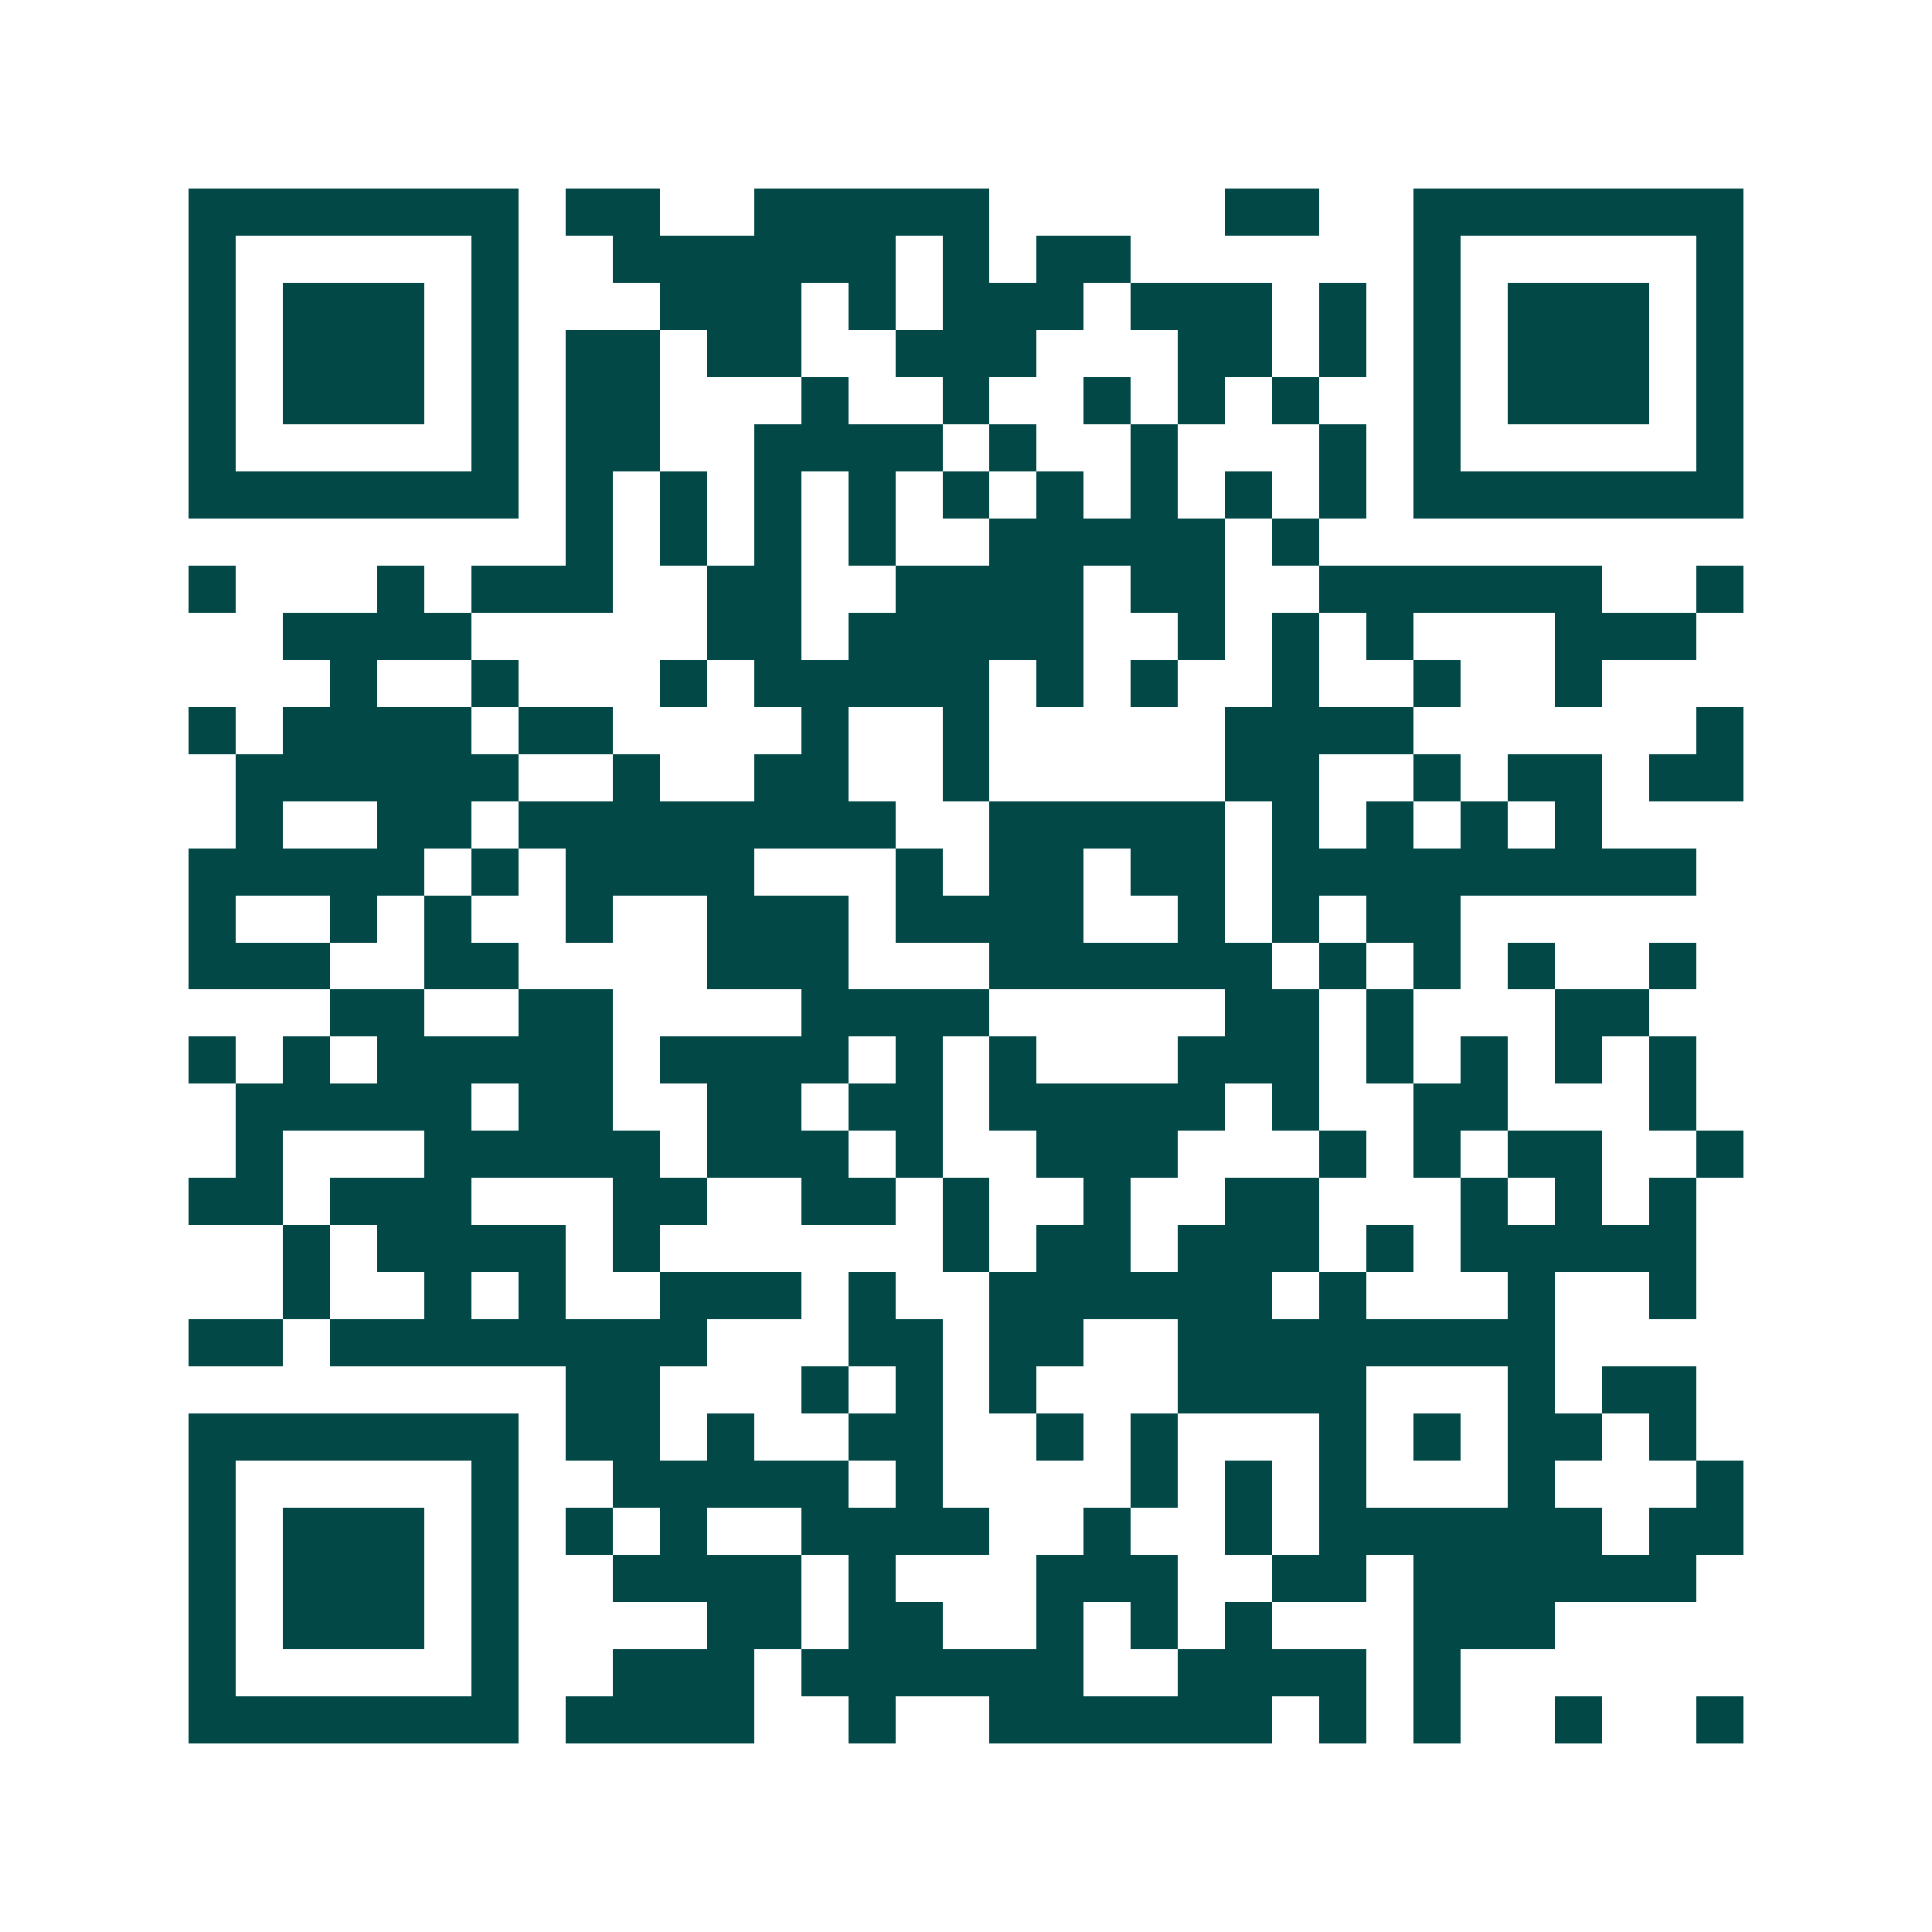 <svg xmlns="http://www.w3.org/2000/svg" width="200" height="200" viewBox="0 0 41 41" shape-rendering="crispEdges"><path fill="#ffffff" d="M0 0h41v41H0z"/><path stroke="#014847" d="M4 4.5h7m1 0h2m2 0h5m5 0h2m2 0h7M4 5.5h1m5 0h1m2 0h6m1 0h1m1 0h2m6 0h1m5 0h1M4 6.5h1m1 0h3m1 0h1m3 0h3m1 0h1m1 0h3m1 0h3m1 0h1m1 0h1m1 0h3m1 0h1M4 7.5h1m1 0h3m1 0h1m1 0h2m1 0h2m2 0h3m3 0h2m1 0h1m1 0h1m1 0h3m1 0h1M4 8.5h1m1 0h3m1 0h1m1 0h2m3 0h1m2 0h1m2 0h1m1 0h1m1 0h1m2 0h1m1 0h3m1 0h1M4 9.5h1m5 0h1m1 0h2m2 0h4m1 0h1m2 0h1m3 0h1m1 0h1m5 0h1M4 10.5h7m1 0h1m1 0h1m1 0h1m1 0h1m1 0h1m1 0h1m1 0h1m1 0h1m1 0h1m1 0h7M12 11.5h1m1 0h1m1 0h1m1 0h1m2 0h5m1 0h1M4 12.5h1m3 0h1m1 0h3m2 0h2m2 0h4m1 0h2m2 0h6m2 0h1M6 13.5h4m5 0h2m1 0h5m2 0h1m1 0h1m1 0h1m3 0h3M7 14.5h1m2 0h1m3 0h1m1 0h5m1 0h1m1 0h1m2 0h1m2 0h1m2 0h1M4 15.5h1m1 0h4m1 0h2m4 0h1m2 0h1m5 0h4m6 0h1M5 16.5h6m2 0h1m2 0h2m2 0h1m5 0h2m2 0h1m1 0h2m1 0h2M5 17.5h1m2 0h2m1 0h8m2 0h5m1 0h1m1 0h1m1 0h1m1 0h1M4 18.5h5m1 0h1m1 0h4m3 0h1m1 0h2m1 0h2m1 0h9M4 19.5h1m2 0h1m1 0h1m2 0h1m2 0h3m1 0h4m2 0h1m1 0h1m1 0h2M4 20.5h3m2 0h2m4 0h3m3 0h6m1 0h1m1 0h1m1 0h1m2 0h1M7 21.5h2m2 0h2m4 0h4m5 0h2m1 0h1m3 0h2M4 22.5h1m1 0h1m1 0h5m1 0h4m1 0h1m1 0h1m3 0h3m1 0h1m1 0h1m1 0h1m1 0h1M5 23.5h5m1 0h2m2 0h2m1 0h2m1 0h5m1 0h1m2 0h2m3 0h1M5 24.5h1m3 0h5m1 0h3m1 0h1m2 0h3m3 0h1m1 0h1m1 0h2m2 0h1M4 25.5h2m1 0h3m3 0h2m2 0h2m1 0h1m2 0h1m2 0h2m3 0h1m1 0h1m1 0h1M6 26.5h1m1 0h4m1 0h1m6 0h1m1 0h2m1 0h3m1 0h1m1 0h5M6 27.5h1m2 0h1m1 0h1m2 0h3m1 0h1m2 0h6m1 0h1m3 0h1m2 0h1M4 28.5h2m1 0h8m3 0h2m1 0h2m2 0h8M12 29.5h2m3 0h1m1 0h1m1 0h1m3 0h4m3 0h1m1 0h2M4 30.5h7m1 0h2m1 0h1m2 0h2m2 0h1m1 0h1m3 0h1m1 0h1m1 0h2m1 0h1M4 31.5h1m5 0h1m2 0h5m1 0h1m4 0h1m1 0h1m1 0h1m3 0h1m3 0h1M4 32.5h1m1 0h3m1 0h1m1 0h1m1 0h1m2 0h4m2 0h1m2 0h1m1 0h6m1 0h2M4 33.5h1m1 0h3m1 0h1m2 0h4m1 0h1m3 0h3m2 0h2m1 0h6M4 34.5h1m1 0h3m1 0h1m4 0h2m1 0h2m2 0h1m1 0h1m1 0h1m3 0h3M4 35.5h1m5 0h1m2 0h3m1 0h6m2 0h4m1 0h1M4 36.5h7m1 0h4m2 0h1m2 0h6m1 0h1m1 0h1m2 0h1m2 0h1"/></svg>
